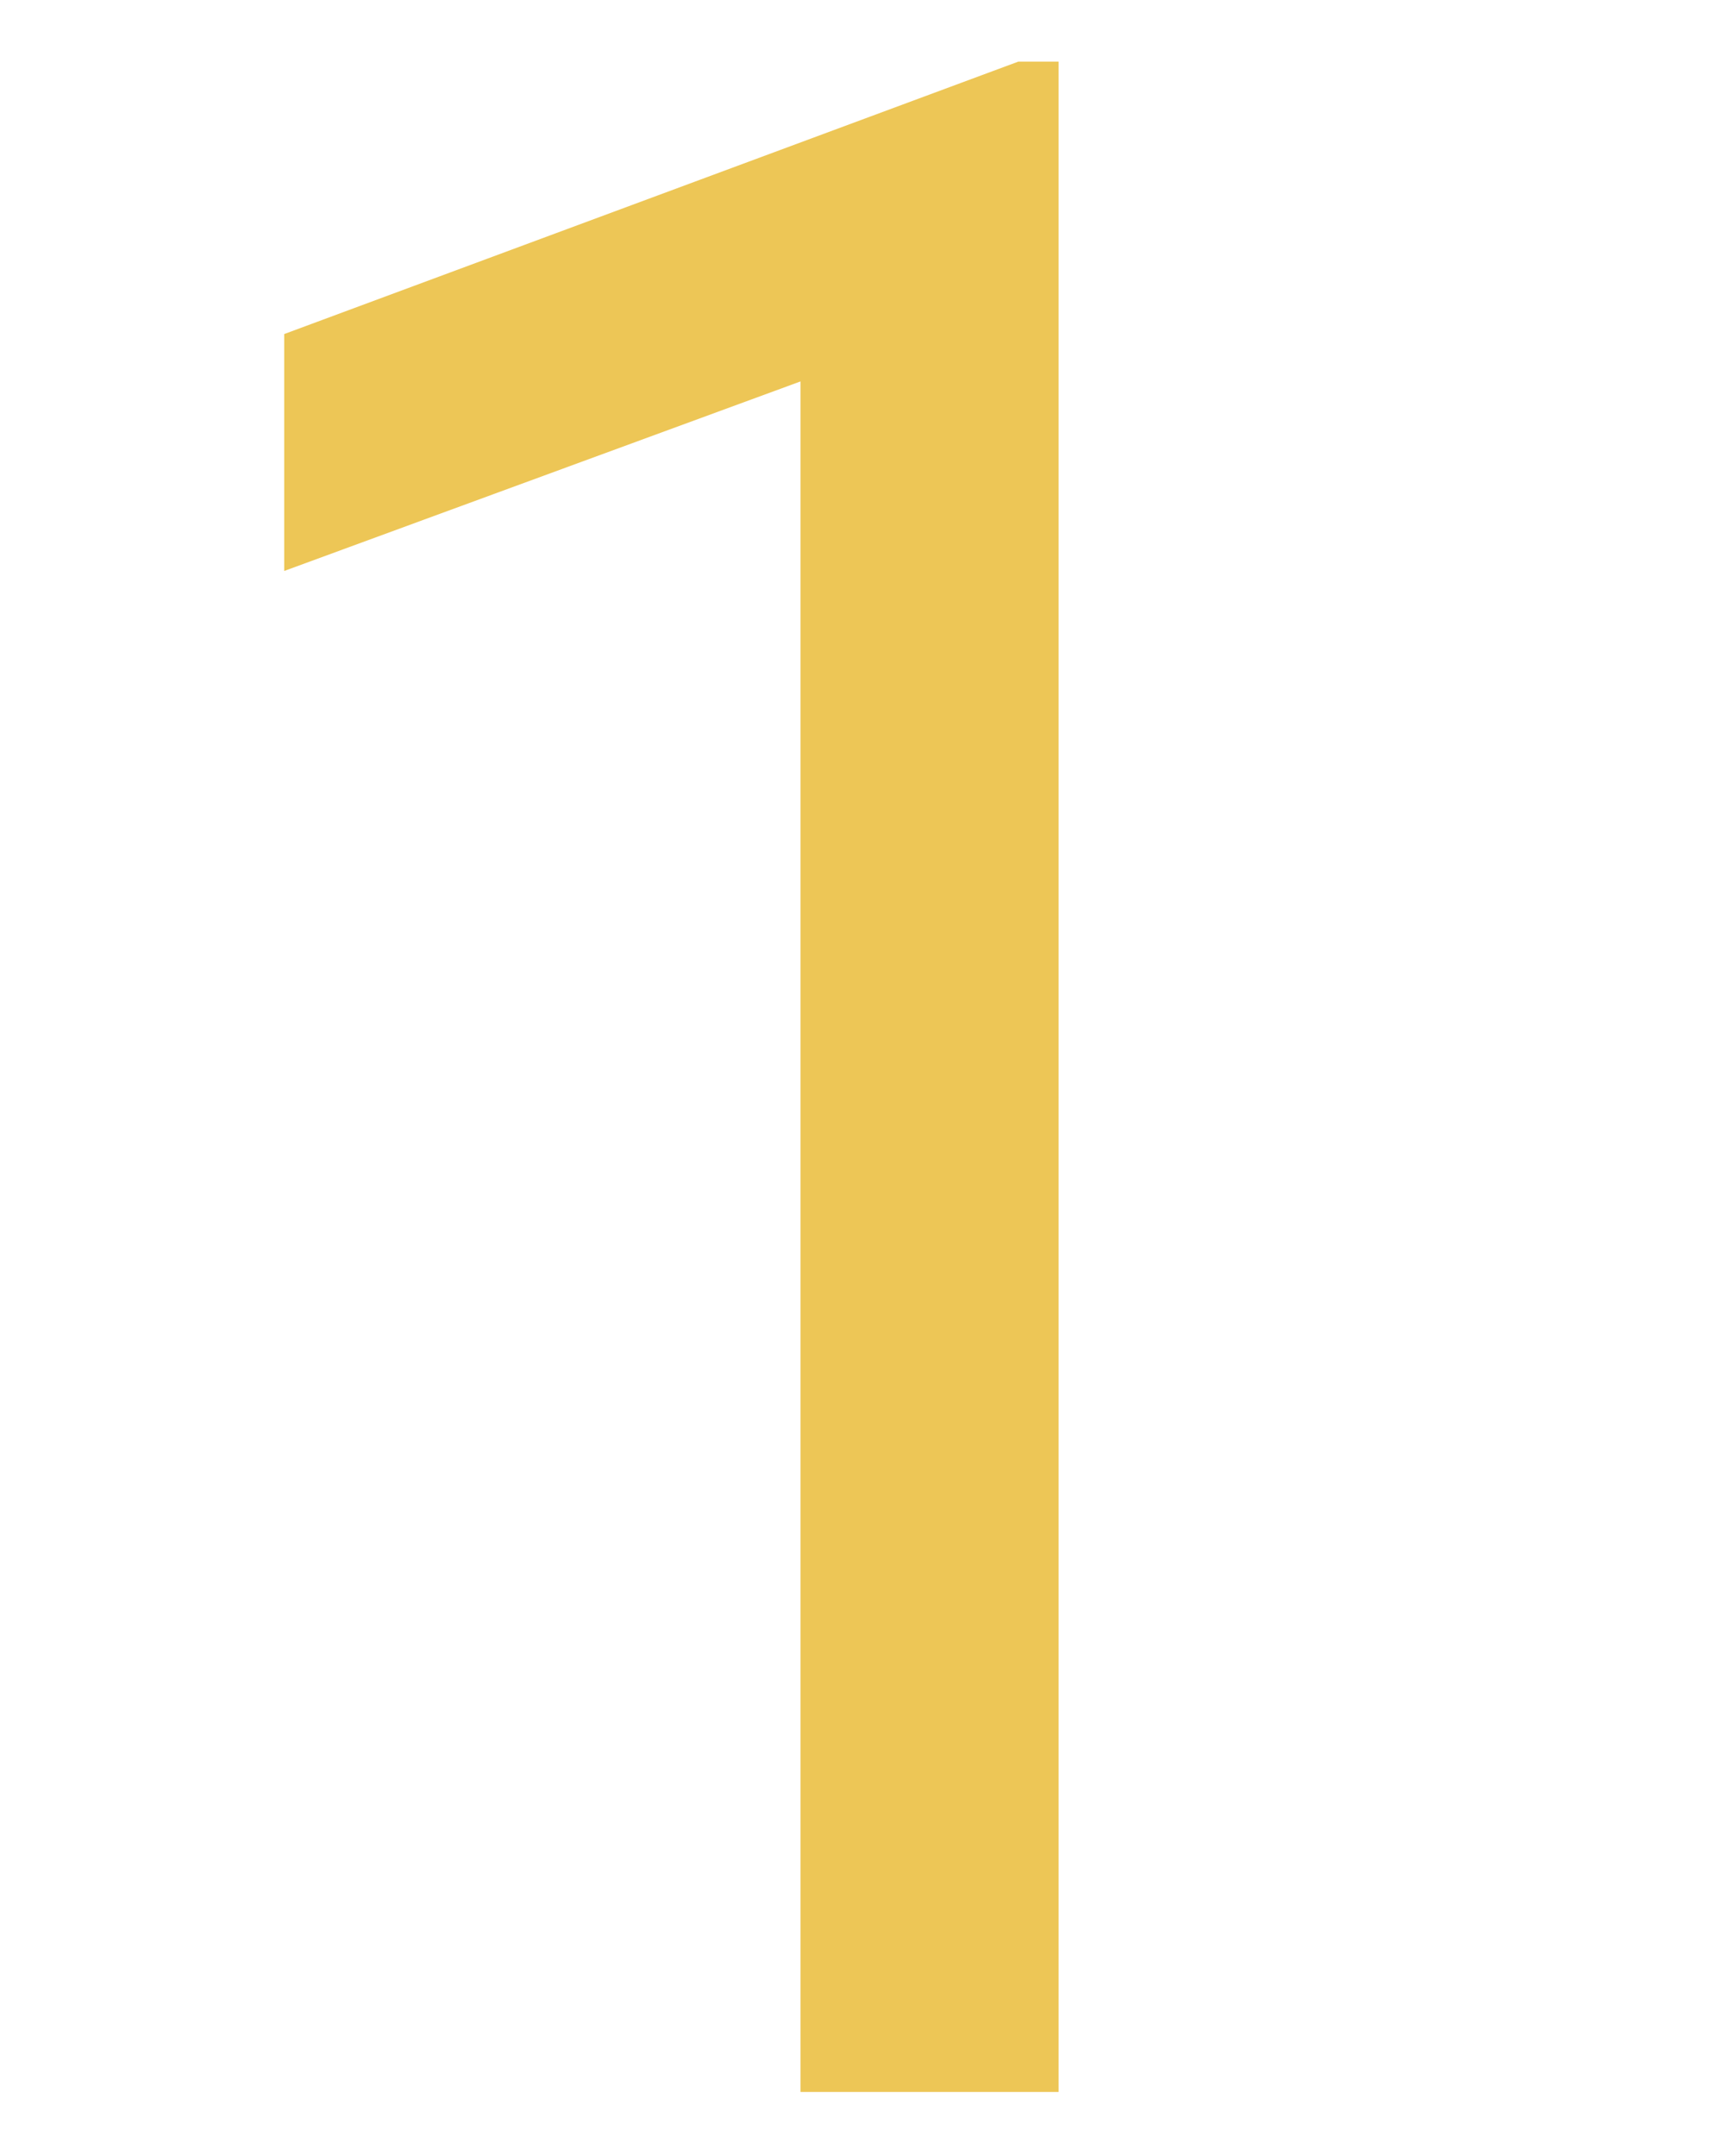 <?xml version="1.0" encoding="UTF-8"?>
<svg xmlns="http://www.w3.org/2000/svg" viewBox="0 0 7.25 9.1">
  <defs>
    <style>.cls-1{fill:#edc656;}.cls-2{fill:none;opacity:0.13;}</style>
  </defs>
  <title>01</title>
  <g id="Layer_2" data-name="Layer 2">
    <g id="Layer_1-2" data-name="Layer 1">
      <path class="cls-1" d="M4.47,8.83H3.38V1.61l-2.18.8v-1L4.3.26h.17Z"></path>
      <rect class="cls-2" width="7.25" height="9.1"></rect>
    </g>
  </g>
</svg>
